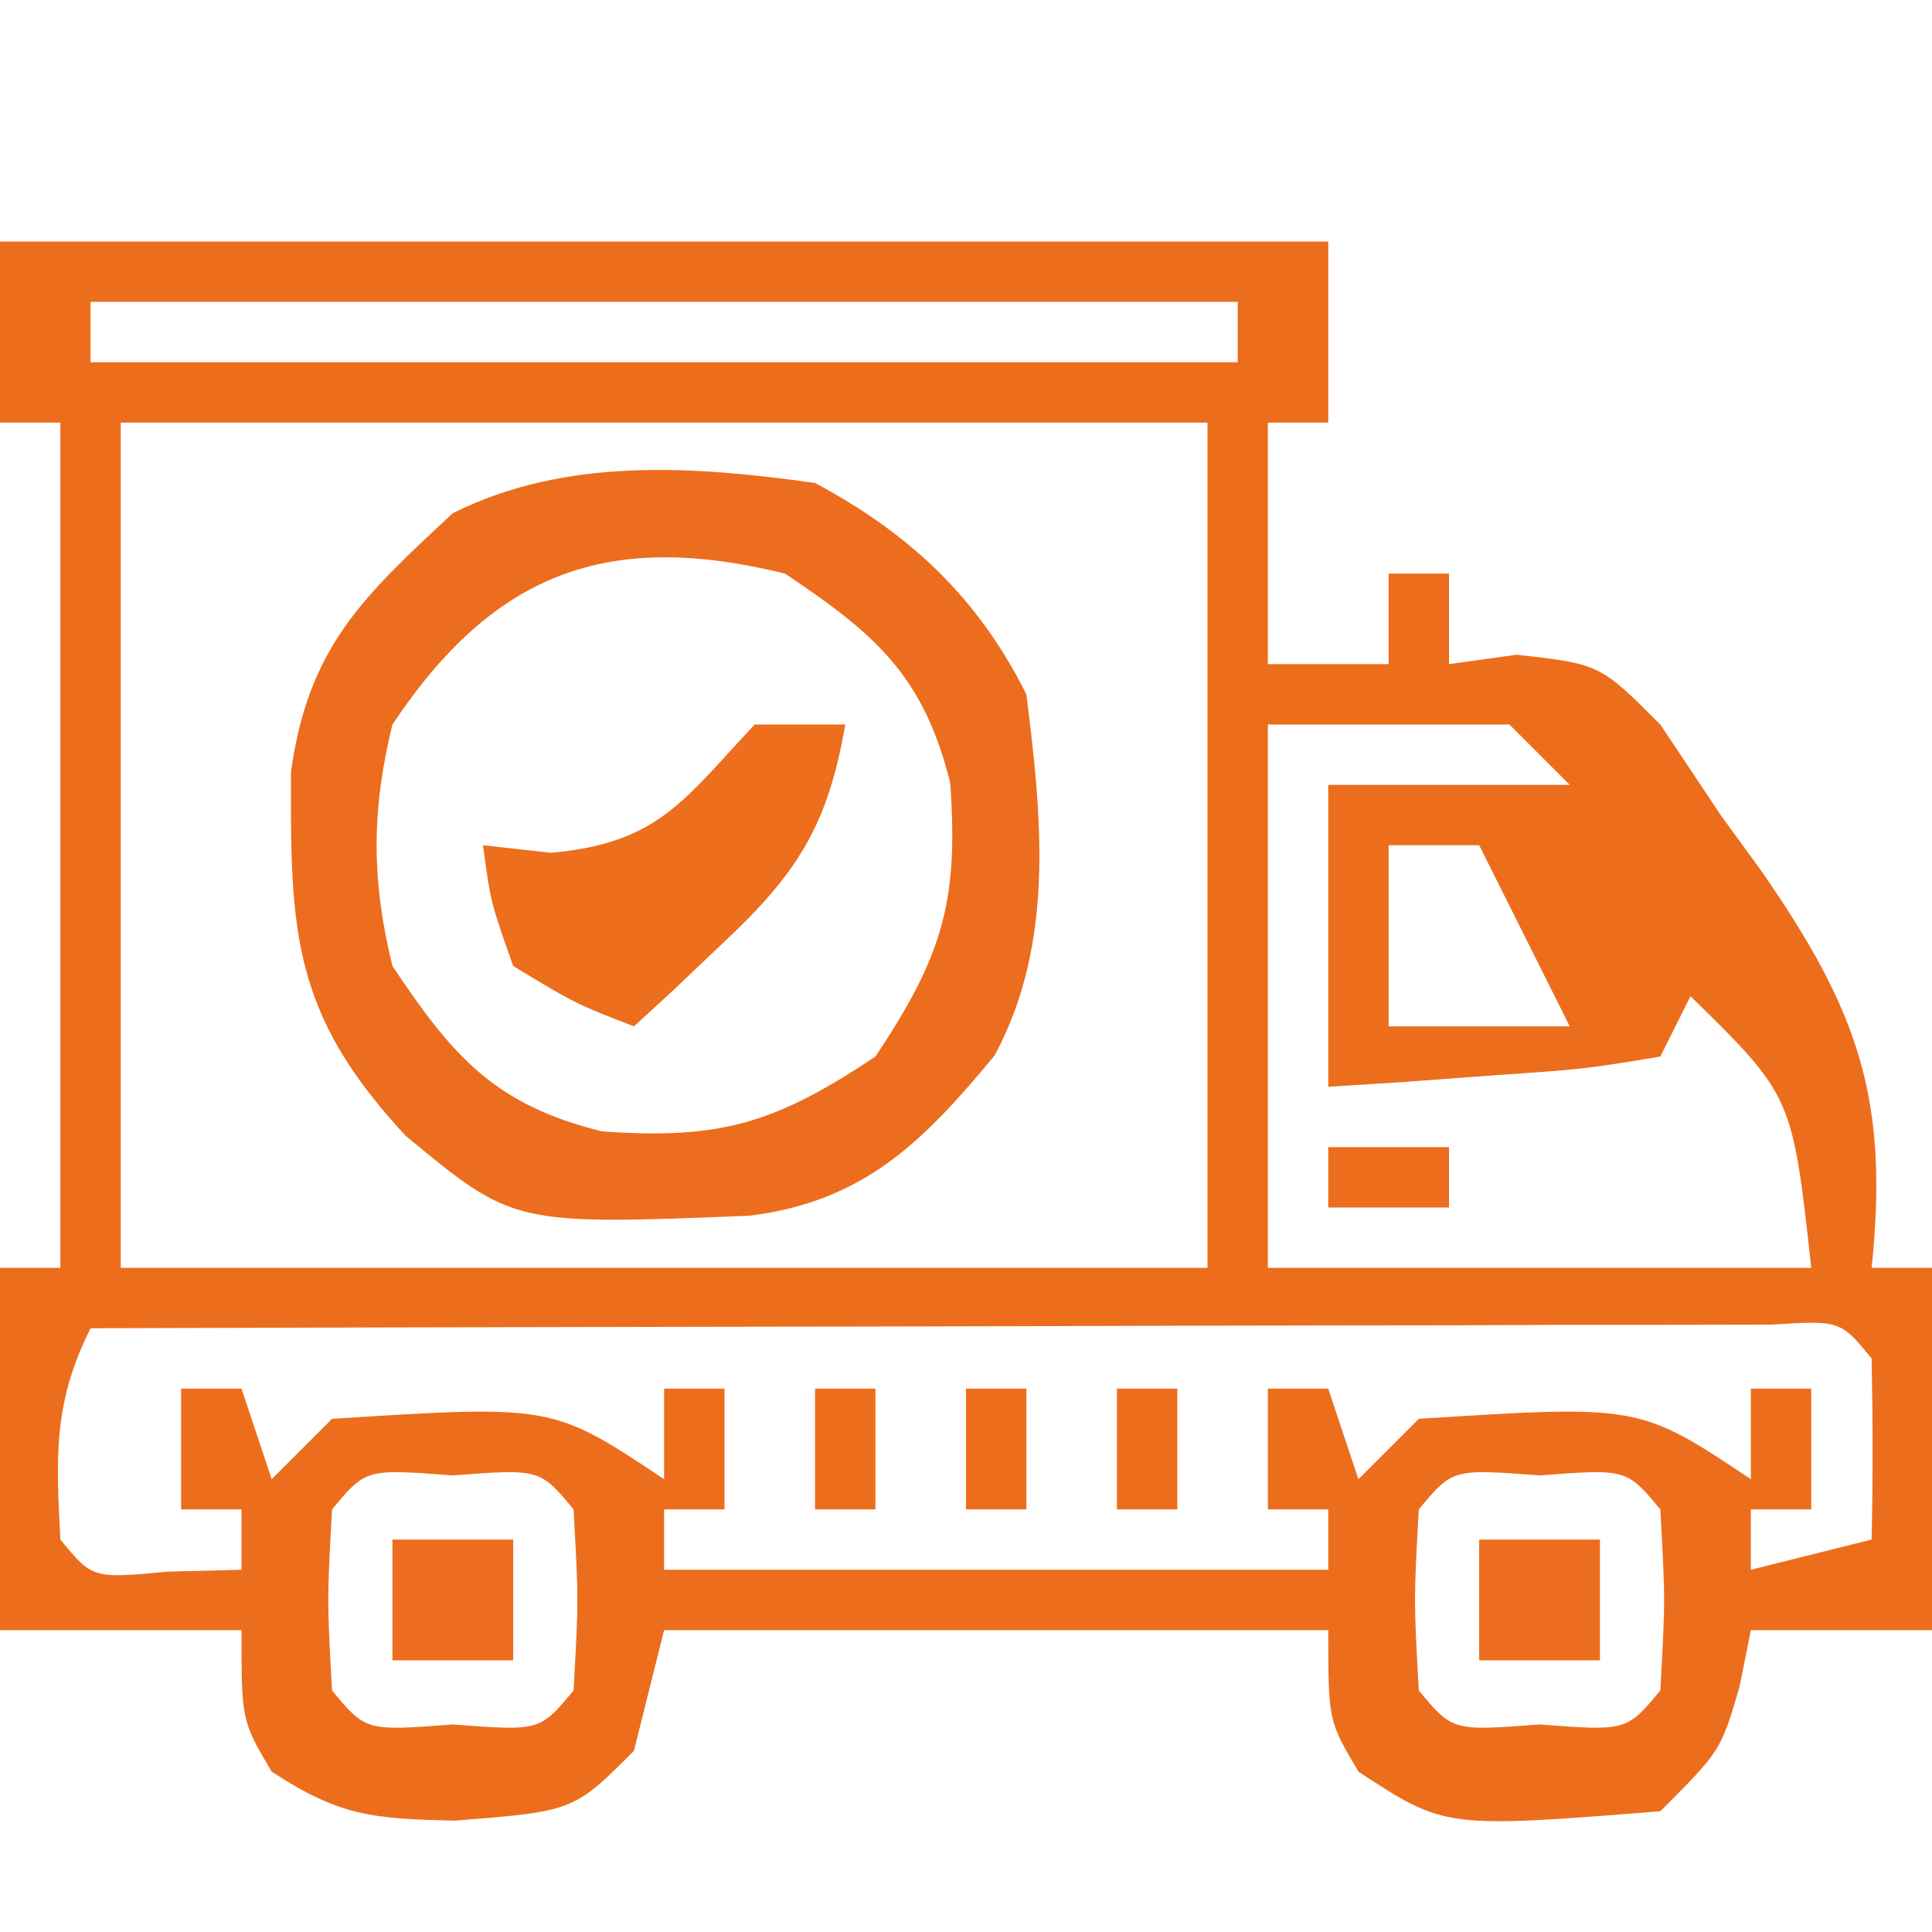 <svg xmlns="http://www.w3.org/2000/svg" width="64" height="64"><path d="M0 0 C14.52 0 29.04 0 44 0 C44 1.98 44 3.96 44 6 C43.34 6 42.68 6 42 6 C42 8.64 42 11.28 42 14 C43.32 14 44.64 14 46 14 C46 13.01 46 12.02 46 11 C46.66 11 47.32 11 48 11 C48 11.99 48 12.98 48 14 C48.742 13.897 49.485 13.794 50.25 13.688 C53 14 53 14 55 16 C55.66 16.99 56.32 17.98 57 19 C57.449 19.616 57.897 20.232 58.359 20.867 C61.557 25.484 62.584 28.397 62 34 C62.66 34 63.32 34 64 34 C64 37.96 64 41.92 64 46 C62.02 46 60.04 46 58 46 C57.814 46.928 57.814 46.928 57.625 47.875 C57 50 57 50 55 52 C47.863 52.566 47.863 52.566 45 50.688 C44 49 44 49 44 46 C36.74 46 29.48 46 22 46 C21.67 47.32 21.34 48.64 21 50 C19 52 19 52 15.062 52.312 C12.376 52.244 11.281 52.184 9 50.688 C8 49 8 49 8 46 C5.36 46 2.72 46 0 46 C0 42.04 0 38.08 0 34 C0.66 34 1.32 34 2 34 C2 24.76 2 15.52 2 6 C1.34 6 0.68 6 0 6 C0 4.02 0 2.04 0 0 Z M3 2 C3 2.66 3 3.32 3 4 C15.54 4 28.08 4 41 4 C41 3.34 41 2.68 41 2 C28.46 2 15.92 2 3 2 Z M4 6 C4 15.24 4 24.48 4 34 C15.88 34 27.76 34 40 34 C40 24.76 40 15.52 40 6 C28.12 6 16.24 6 4 6 Z M42 16 C42 21.94 42 27.88 42 34 C47.94 34 53.88 34 60 34 C59.374 28.309 59.374 28.309 56 25 C55.67 25.66 55.34 26.32 55 27 C52.496 27.414 52.496 27.414 49.438 27.625 C48.426 27.7 47.414 27.775 46.371 27.852 C45.589 27.901 44.806 27.95 44 28 C44 24.7 44 21.4 44 18 C46.64 18 49.28 18 52 18 C51.34 17.34 50.68 16.68 50 16 C47.36 16 44.72 16 42 16 Z M46 20 C46 21.98 46 23.96 46 26 C47.98 26 49.96 26 52 26 C50.515 23.03 50.515 23.03 49 20 C48.01 20 47.02 20 46 20 Z M55 23 C56 25 56 25 56 25 Z M3 36 C1.758 38.484 1.859 40.252 2 43 C3.066 44.296 3.066 44.296 5.562 44.062 C6.367 44.042 7.171 44.021 8 44 C8 43.34 8 42.68 8 42 C7.34 42 6.68 42 6 42 C6 40.68 6 39.36 6 38 C6.66 38 7.32 38 8 38 C8.33 38.99 8.66 39.98 9 41 C9.66 40.34 10.32 39.68 11 39 C18.304 38.536 18.304 38.536 22 41 C22 40.01 22 39.02 22 38 C22.66 38 23.32 38 24 38 C24 39.32 24 40.64 24 42 C23.34 42 22.68 42 22 42 C22 42.66 22 43.32 22 44 C29.26 44 36.52 44 44 44 C44 43.34 44 42.68 44 42 C43.34 42 42.68 42 42 42 C42 40.68 42 39.36 42 38 C42.66 38 43.32 38 44 38 C44.495 39.485 44.495 39.485 45 41 C45.66 40.34 46.32 39.68 47 39 C54.304 38.536 54.304 38.536 58 41 C58 40.01 58 39.02 58 38 C58.66 38 59.32 38 60 38 C60 39.32 60 40.64 60 42 C59.34 42 58.68 42 58 42 C58 42.66 58 43.32 58 44 C59.32 43.67 60.64 43.34 62 43 C62.043 41 62.041 39 62 37 C60.961 35.738 60.961 35.738 58.678 35.88 C57.136 35.883 57.136 35.883 55.562 35.886 C54.401 35.887 53.24 35.887 52.044 35.887 C50.78 35.892 49.517 35.897 48.215 35.902 C46.286 35.904 46.286 35.904 44.318 35.907 C40.894 35.91 37.469 35.92 34.045 35.931 C30.553 35.942 27.06 35.946 23.568 35.951 C16.712 35.962 9.856 35.979 3 36 Z M11 42 C10.833 45 10.833 45 11 48 C12.118 49.344 12.118 49.344 15 49.125 C17.882 49.344 17.882 49.344 19 48 C19.167 45 19.167 45 19 42 C17.882 40.656 17.882 40.656 15 40.875 C12.118 40.656 12.118 40.656 11 42 Z M47 42 C46.833 45 46.833 45 47 48 C48.118 49.344 48.118 49.344 51 49.125 C53.882 49.344 53.882 49.344 55 48 C55.167 45 55.167 45 55 42 C53.882 40.656 53.882 40.656 51 40.875 C48.118 40.656 48.118 40.656 47 42 Z " fill="#EC6E1D" transform="translate(0,8)"></path><path d="M0 0 C3.126 1.672 5.393 3.786 7 7 C7.515 11.092 7.944 15.236 5.953 18.957 C3.555 21.856 1.604 23.798 -2.172 24.273 C-9.989 24.581 -9.989 24.581 -13.562 21.625 C-17.306 17.594 -17.39 14.905 -17.359 9.551 C-16.78 5.441 -15.001 3.787 -12 1 C-8.275 -0.862 -4.055 -0.571 0 0 Z M-14 8 C-14.698 10.84 -14.698 13.16 -14 16 C-12.011 18.984 -10.615 20.603 -7.062 21.477 C-3.139 21.759 -1.329 21.219 2 19 C4.219 15.671 4.759 13.861 4.477 9.938 C3.603 6.385 1.984 4.989 -1 3 C-6.817 1.569 -10.608 2.912 -14 8 Z " fill="#EC6D1D" transform="translate(27,16)"></path><path d="M0 0 C0.99 0 1.98 0 3 0 C2.424 3.353 1.407 4.938 -1.062 7.25 C-1.884 8.031 -1.884 8.031 -2.723 8.828 C-3.144 9.215 -3.566 9.602 -4 10 C-5.938 9.25 -5.938 9.25 -8 8 C-8.75 5.875 -8.75 5.875 -9 4 C-8.258 4.082 -7.515 4.165 -6.75 4.25 C-3.195 3.927 -2.379 2.537 0 0 Z " fill="#ED6E1C" transform="translate(25,24)"></path><path d="M0 0 C1.32 0 2.64 0 4 0 C4 1.32 4 2.64 4 4 C2.68 4 1.36 4 0 4 C0 2.68 0 1.36 0 0 Z " fill="#EC6E1E" transform="translate(49,51)"></path><path d="M0 0 C1.32 0 2.64 0 4 0 C4 1.32 4 2.64 4 4 C2.68 4 1.36 4 0 4 C0 2.68 0 1.36 0 0 Z " fill="#EC6E1E" transform="translate(13,51)"></path><path d="M0 0 C0.66 0 1.32 0 2 0 C2 1.32 2 2.64 2 4 C1.34 4 0.68 4 0 4 C0 2.68 0 1.36 0 0 Z " fill="#EC6E1D" transform="translate(37,46)"></path><path d="M0 0 C0.66 0 1.32 0 2 0 C2 1.32 2 2.64 2 4 C1.34 4 0.68 4 0 4 C0 2.68 0 1.36 0 0 Z " fill="#EC6E1D" transform="translate(32,46)"></path><path d="M0 0 C0.66 0 1.32 0 2 0 C2 1.32 2 2.64 2 4 C1.34 4 0.68 4 0 4 C0 2.68 0 1.36 0 0 Z " fill="#EC6E1D" transform="translate(27,46)"></path><path d="M0 0 C1.32 0 2.64 0 4 0 C4 0.66 4 1.32 4 2 C2.68 2 1.36 2 0 2 C0 1.34 0 0.68 0 0 Z " fill="#EC6E1D" transform="translate(44,38)"></path></svg>